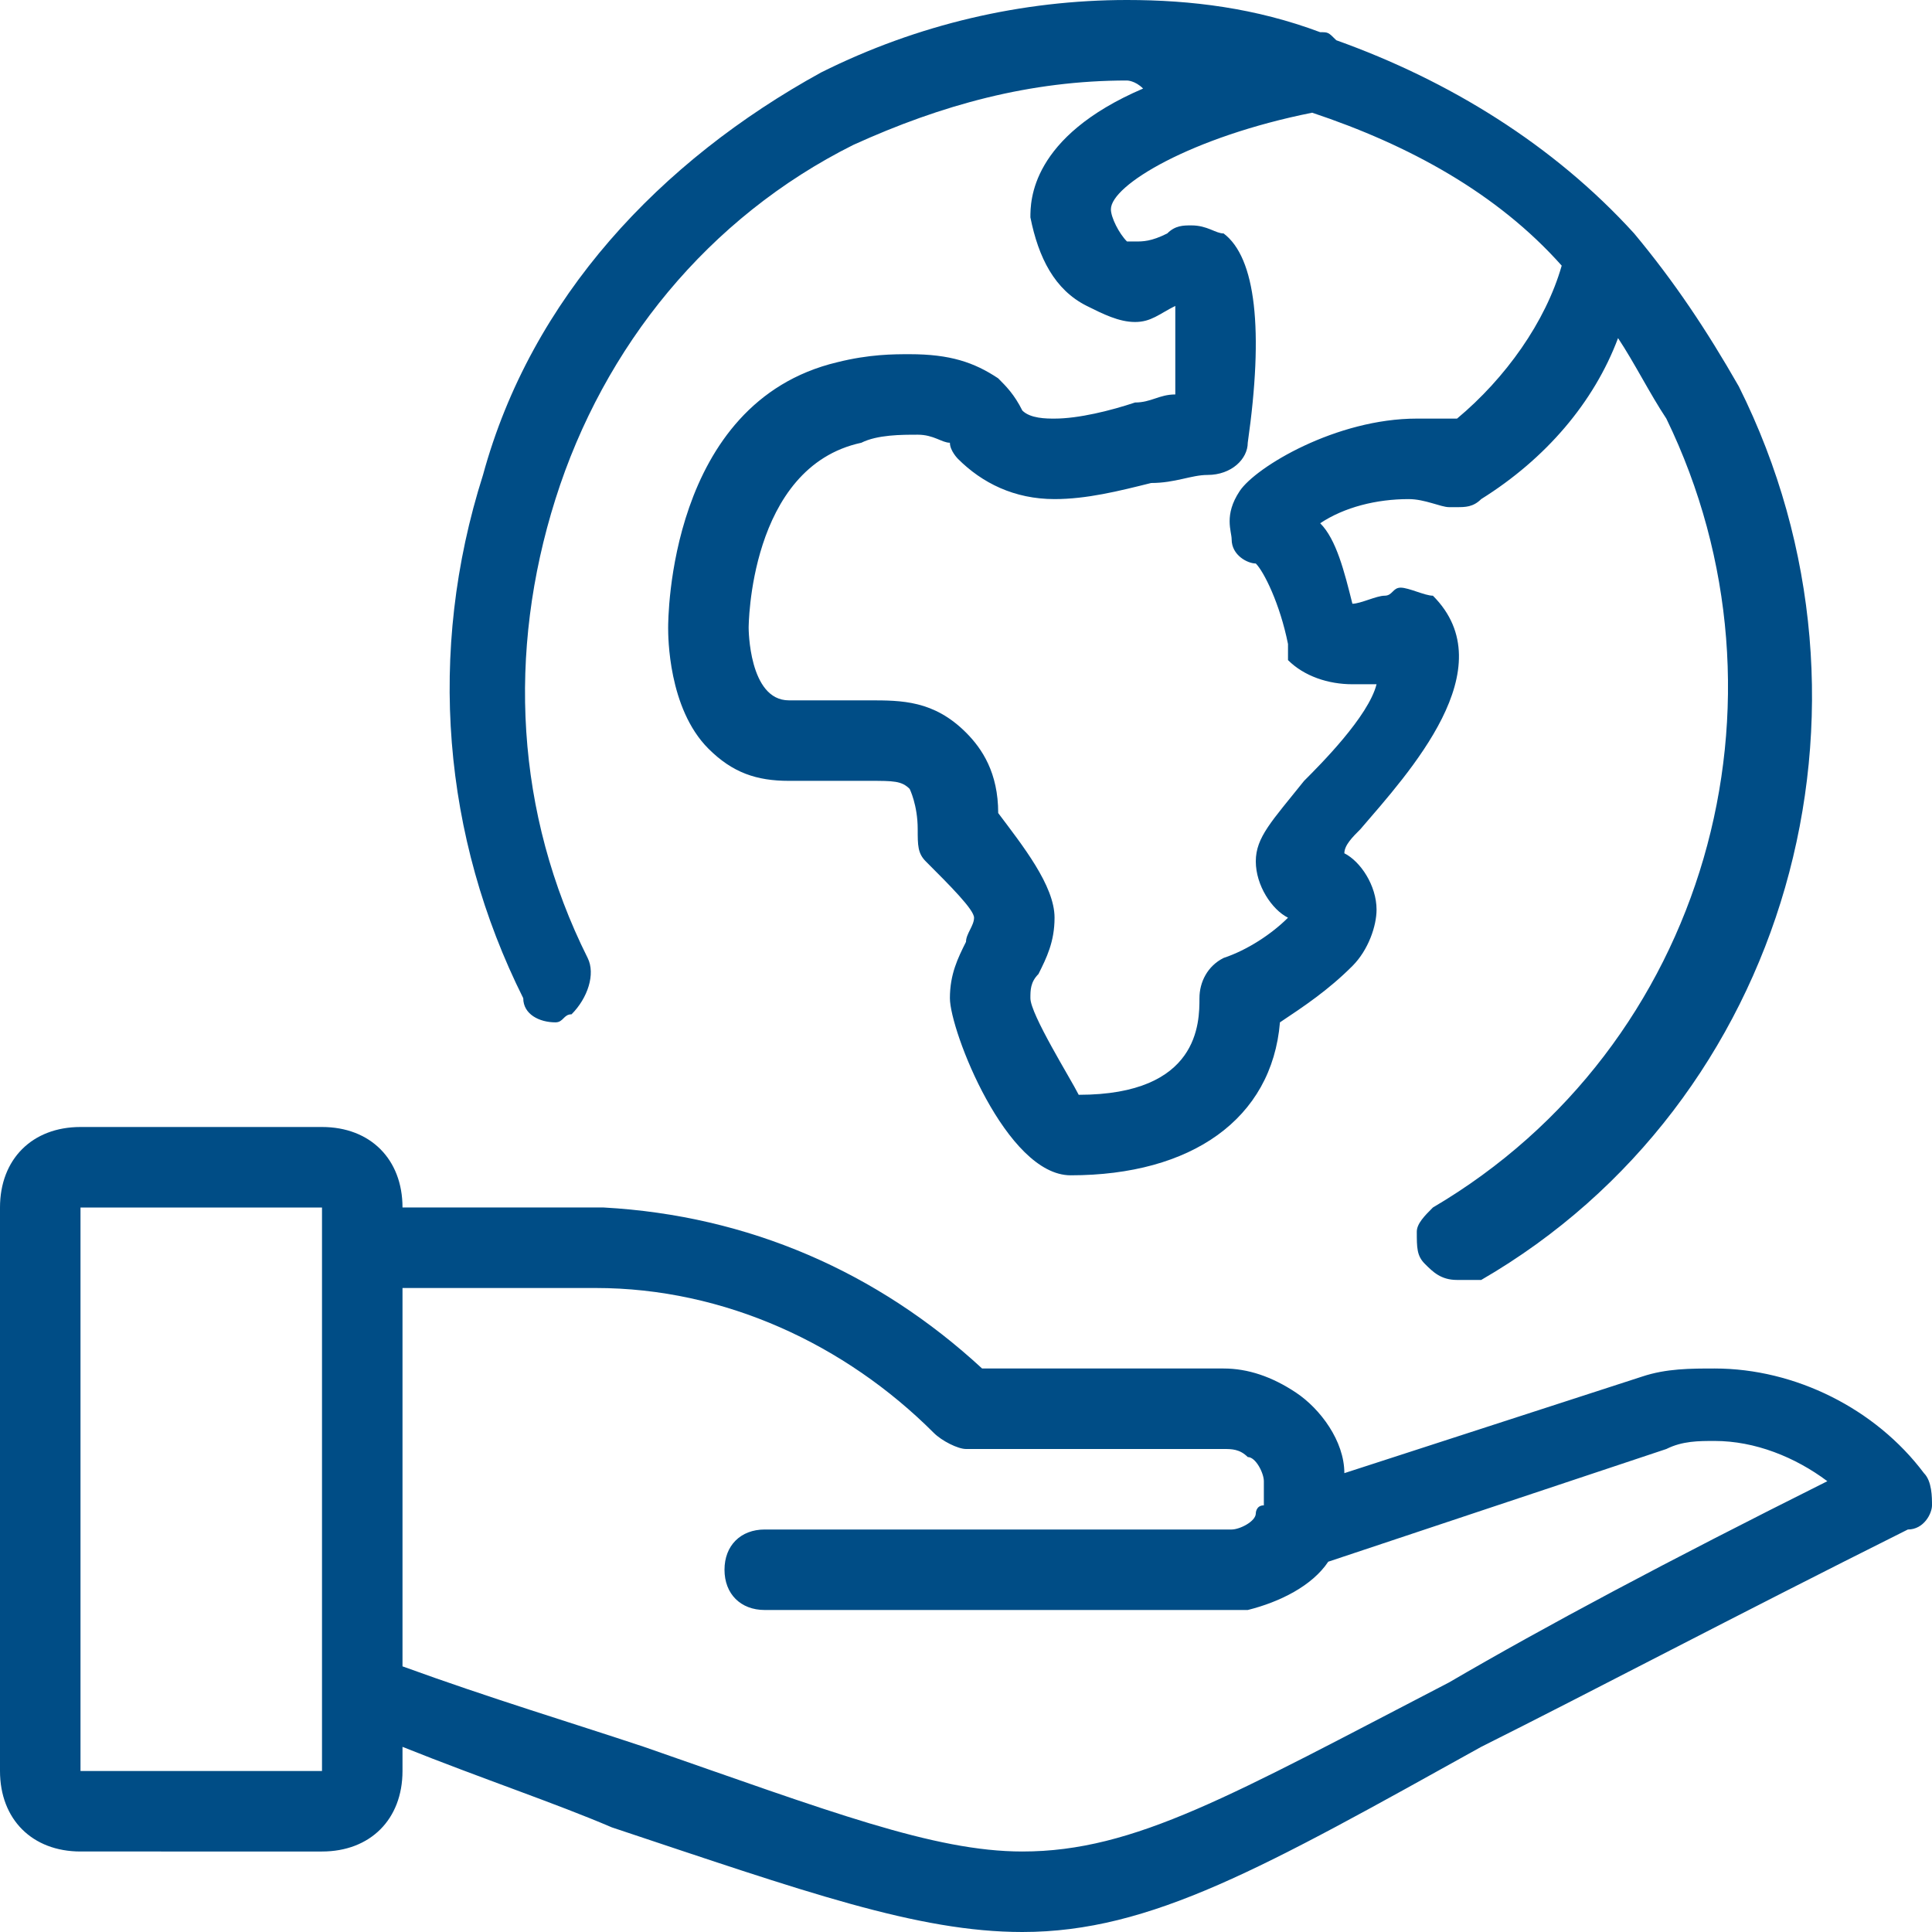 <?xml version="1.0" encoding="utf-8"?>
<!-- Generator: Adobe Illustrator 24.2.3, SVG Export Plug-In . SVG Version: 6.00 Build 0)  -->
<svg version="1.1" id="Light" xmlns="http://www.w3.org/2000/svg" xmlns:xlink="http://www.w3.org/1999/xlink" x="0px" y="0px"
	 viewBox="0 0 24 24" style="enable-background:new 0 0 24 24;" xml:space="preserve">
<style type="text/css">
	.st0{fill:#004D86;}
</style>
<g>
	<path class="st0" d="M12.7,24c-1.3,0-2.7-0.5-5.1-1.3C6.9,22.4,6,22.1,5,21.7V22c0,0.6-0.4,1-1,1H1c-0.6,0-1-0.4-1-1v-7
		c0-0.6,0.4-1,1-1h3c0.6,0,1,0.4,1,1h2.5c1.8,0.1,3.4,0.8,4.7,2H15c0.1,0,0.1,0,0.2,0c0.3,0,0.6,0.1,0.9,0.3c0.3,0.2,0.6,0.6,0.6,1
		c0,0,0,0,0,0l3.7-1.2c0.3-0.1,0.6-0.1,0.9-0.1c1,0,2,0.5,2.6,1.3c0.1,0.1,0.1,0.3,0.1,0.4c0,0.1-0.1,0.3-0.3,0.3
		c-2.2,1.1-3.9,2-5.3,2.7C15.7,23.2,14.3,24,12.7,24z M5,20.7c1.1,0.4,2.1,0.7,3,1c2.3,0.8,3.6,1.3,4.7,1.3c1.4,0,2.6-0.7,5.3-2.1
		c1.2-0.7,2.7-1.5,4.7-2.5c-0.4-0.3-0.9-0.5-1.4-0.5c-0.2,0-0.4,0-0.6,0.1l-4.2,1.4c-0.2,0.3-0.6,0.5-1,0.6c-0.1,0-0.2,0-0.3,0
		c-0.1,0-0.1,0-0.2,0H9.5C9.2,20,9,19.8,9,19.5S9.2,19,9.5,19H15c0,0,0.1,0,0.1,0c0,0,0.1,0,0.1,0s0.1,0,0.1,0
		c0.1,0,0.3-0.1,0.3-0.2c0,0,0-0.1,0.1-0.1c0-0.1,0-0.2,0-0.3c0-0.1-0.1-0.3-0.2-0.3C15.4,18,15.3,18,15.2,18c0,0-0.1,0-0.1,0
		c0,0-0.1,0-0.1,0h-3c-0.1,0-0.3-0.1-0.4-0.2c-1.1-1.1-2.6-1.8-4.2-1.8H5V20.7z M1,22h3v-7H1V22z"/>
	<path class="st0" d="M18.1,15.9c-0.2,0-0.3-0.1-0.4-0.2c-0.1-0.1-0.1-0.2-0.1-0.4c0-0.1,0.1-0.2,0.2-0.3c3.4-2,4.6-6.3,2.9-9.8
		c-0.2-0.3-0.4-0.7-0.6-1c-0.3,0.8-0.9,1.5-1.7,2c-0.1,0.1-0.2,0.1-0.3,0.1c0,0-0.1,0-0.1,0c-0.1,0-0.3-0.1-0.5-0.1
		c-0.4,0-0.8,0.1-1.1,0.3c0.2,0.2,0.3,0.6,0.4,1c0,0,0,0,0,0c0.1,0,0.3-0.1,0.4-0.1c0.1,0,0.1-0.1,0.2-0.1c0.1,0,0.3,0.1,0.4,0.1
		c0.9,0.9-0.3,2.2-0.9,2.9c-0.1,0.1-0.2,0.2-0.2,0.3c0.2,0.1,0.4,0.4,0.4,0.7c0,0.2-0.1,0.5-0.3,0.7c-0.3,0.3-0.6,0.5-0.9,0.7
		c-0.1,1.2-1.1,1.9-2.6,1.9c-0.8,0-1.5-1.8-1.5-2.2c0-0.3,0.1-0.5,0.2-0.7c0-0.1,0.1-0.2,0.1-0.3c0-0.1-0.3-0.4-0.6-0.7
		c-0.1-0.1-0.1-0.2-0.1-0.4c0-0.3-0.1-0.5-0.1-0.5c-0.1-0.1-0.2-0.1-0.5-0.1c-0.1,0-0.3,0-0.4,0c-0.2,0-0.4,0-0.6,0
		c-0.4,0-0.7-0.1-1-0.4C8.3,8.8,8.3,7.9,8.3,7.8c0-0.1,0-2.8,2.1-3.3c0.4-0.1,0.7-0.1,0.9-0.1c0.5,0,0.8,0.1,1.1,0.3
		c0.1,0.1,0.2,0.2,0.3,0.4c0.1,0.1,0.3,0.1,0.4,0.1c0.3,0,0.7-0.1,1-0.2c0.2,0,0.3-0.1,0.5-0.1c0-0.5,0-0.8,0-1.1
		C14.4,3.9,14.3,4,14.1,4c-0.2,0-0.4-0.1-0.6-0.2c-0.4-0.2-0.6-0.6-0.7-1.1c0-0.2,0-1,1.4-1.6C14.1,1,14,1,14,1
		c-1.2,0-2.3,0.3-3.4,0.8C8.8,2.7,7.5,4.3,6.9,6.2s-0.5,3.9,0.4,5.7c0.1,0.2,0,0.5-0.2,0.7c-0.1,0-0.1,0.1-0.2,0.1l0,0
		c-0.2,0-0.4-0.1-0.4-0.3c-1-2-1.2-4.3-0.5-6.5C6.6,3.7,8.2,2,10.2,0.9C11.4,0.3,12.7,0,14,0c0.8,0,1.6,0.1,2.4,0.4
		c0.1,0,0.1,0,0.2,0.1c1.4,0.5,2.7,1.3,3.7,2.4c0,0,0,0,0,0c0.5,0.6,0.9,1.2,1.3,1.9c2,4,0.6,8.9-3.2,11.1
		C18.3,15.9,18.2,15.9,18.1,15.9z M12.4,10.1c0.3,0.4,0.7,0.9,0.7,1.3c0,0.3-0.1,0.5-0.2,0.7c-0.1,0.1-0.1,0.2-0.1,0.3
		c0,0.2,0.5,1,0.6,1.2c1.5,0,1.5-0.9,1.5-1.2c0-0.2,0.1-0.4,0.3-0.5c0.3-0.1,0.6-0.3,0.8-0.5c0,0,0,0,0,0c-0.2-0.1-0.4-0.4-0.4-0.7
		c0-0.3,0.2-0.5,0.6-1c0.2-0.2,0.8-0.8,0.9-1.2c-0.1,0-0.2,0-0.3,0c-0.3,0-0.6-0.1-0.8-0.3C16,8.1,16,8,16,8c-0.1-0.5-0.3-0.9-0.4-1
		c-0.1,0-0.3-0.1-0.3-0.3c0-0.1-0.1-0.3,0.1-0.6c0.2-0.3,1.2-0.9,2.2-0.9c0.2,0,0.3,0,0.5,0c0.6-0.5,1.1-1.2,1.3-1.9
		c-0.8-0.9-1.9-1.5-3.1-1.9c-1.5,0.3-2.5,0.9-2.5,1.2c0,0.1,0.1,0.3,0.2,0.4c0,0,0.1,0,0.1,0c0.1,0,0.2,0,0.4-0.1
		c0.1-0.1,0.2-0.1,0.3-0.1c0.2,0,0.3,0.1,0.4,0.1c0.4,0.3,0.5,1.2,0.3,2.6c0,0.2-0.2,0.4-0.5,0.4c-0.2,0-0.4,0.1-0.7,0.1
		c-0.4,0.1-0.8,0.2-1.2,0.2c-0.5,0-0.9-0.2-1.2-0.5c0,0-0.1-0.1-0.1-0.2c-0.1,0-0.2-0.1-0.4-0.1c-0.2,0-0.5,0-0.7,0.1
		C9.3,5.8,9.3,7.8,9.3,7.8c0,0,0,0.9,0.5,0.9c0.2,0,0.3,0,0.5,0c0.2,0,0.4,0,0.5,0c0.4,0,0.8,0,1.2,0.4C12.2,9.3,12.4,9.6,12.4,10.1
		z"/>
</g>
</svg>
